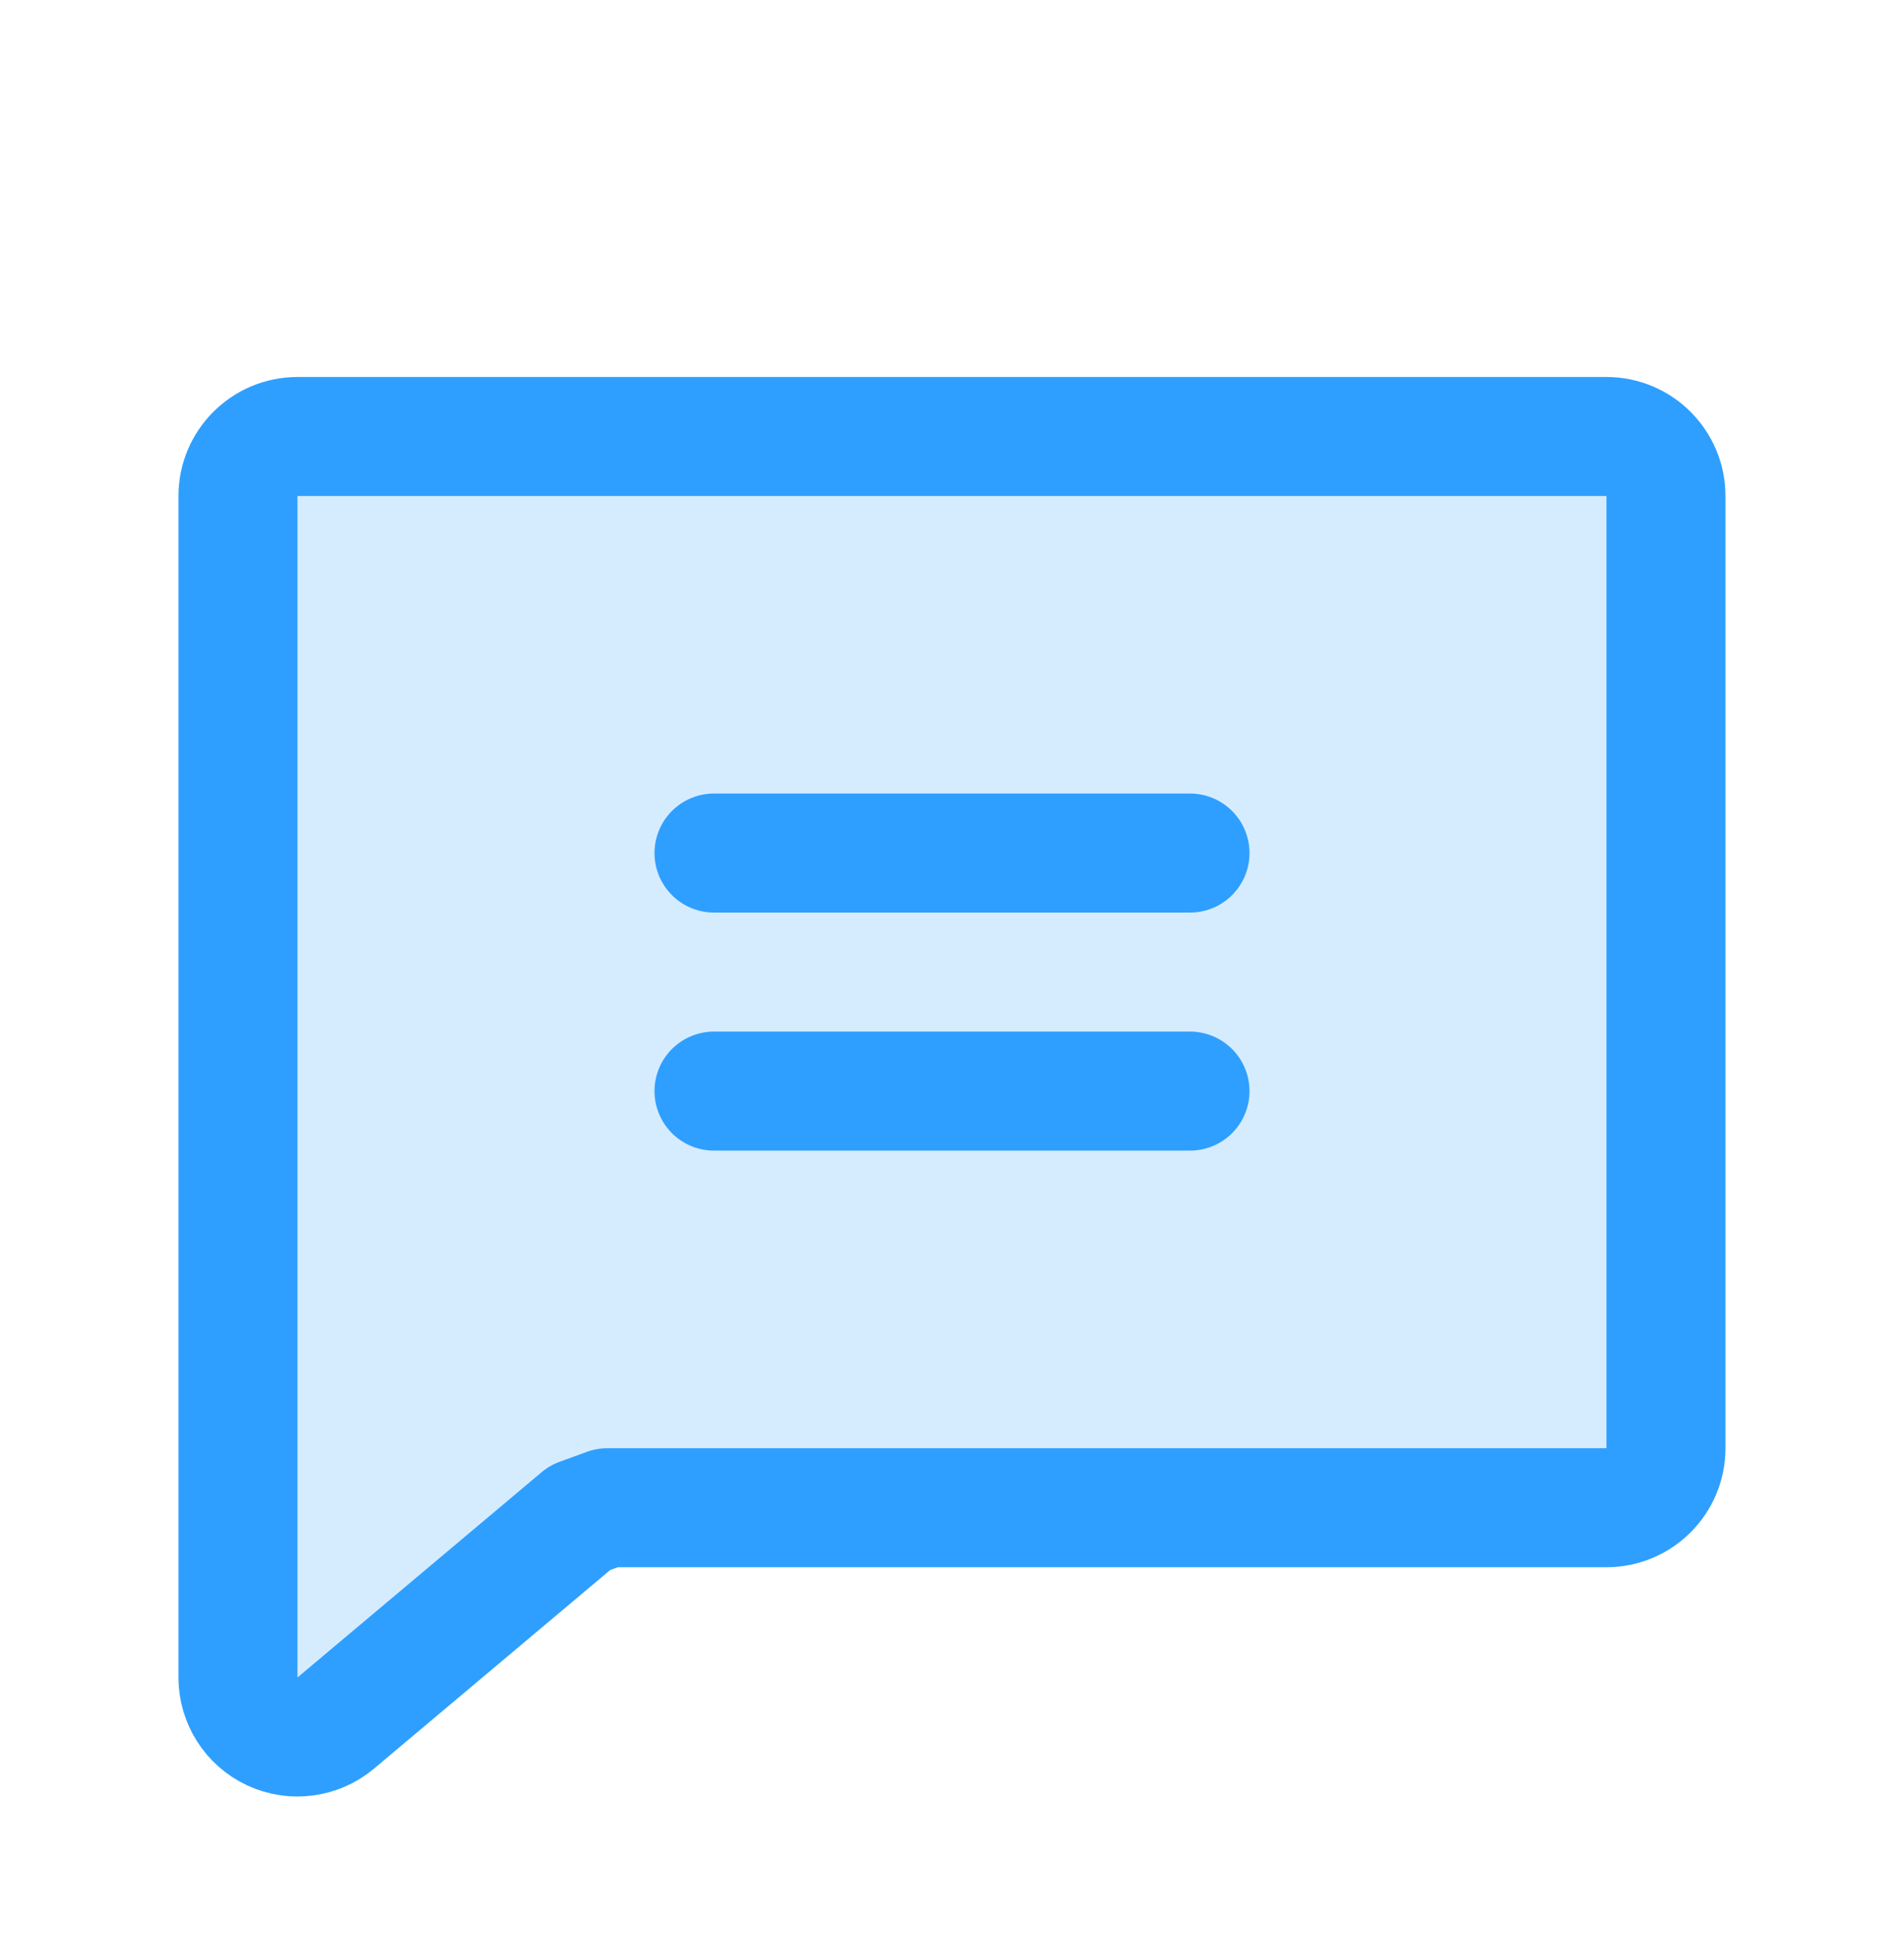 <?xml version="1.0" encoding="UTF-8"?>
<svg id="SVGDoc" width="48" height="49" xmlns="http://www.w3.org/2000/svg" version="1.1" xmlns:xlink="http://www.w3.org/1999/xlink" xmlns:avocode="https://avocode.com/" viewBox="0 0 48 49"><defs></defs><desc>Generated with Avocode.</desc><g><g><title>Group 21738</title><g><title>Rectangle 11804</title></g><g opacity="0.2"><title>Path 18119</title><path d="M14.622,38.253v0l-6.157,5.176c-0.446,0.375 -1.07,0.458 -1.599,0.212c-0.529,-0.246 -0.867,-0.777 -0.867,-1.36v-29.779c0,-0.828 0.672,-1.5 1.5,-1.5h33c0.828,0 1.5,0.672 1.5,1.5v24c0,0.828 -0.672,1.5 -1.5,1.5h-25.187v0z" fill="#2e9fff" fill-opacity="1"></path></g><g><title>Path 18120</title><path d="M14.622,38.253v0l-6.157,5.176c-0.446,0.375 -1.07,0.458 -1.599,0.212c-0.529,-0.246 -0.867,-0.777 -0.867,-1.36v-29.779c0,-0.828 0.672,-1.5 1.5,-1.5h33c0.828,0 1.5,0.672 1.5,1.5v24c0,0.828 -0.672,1.5 -1.5,1.5h-25.187v0z" fill-opacity="0" fill="#ffffff" stroke-dashoffset="0" stroke-linejoin="round" stroke-linecap="round" stroke-opacity="1" stroke="#2e9fff" stroke-miterlimit="20" stroke-width="3"></path></g><g><title>Line 17</title><path d="M18,21.501h12" fill-opacity="0" fill="#ffffff" stroke-dashoffset="0" stroke-linejoin="round" stroke-linecap="round" stroke-opacity="1" stroke="#2e9fff" stroke-miterlimit="20" stroke-width="3"></path></g><g><title>Line 18</title><path d="M18,27.501h12" fill-opacity="0" fill="#ffffff" stroke-dashoffset="0" stroke-linejoin="round" stroke-linecap="round" stroke-opacity="1" stroke="#2e9fff" stroke-miterlimit="20" stroke-width="3"></path></g></g></g></svg>